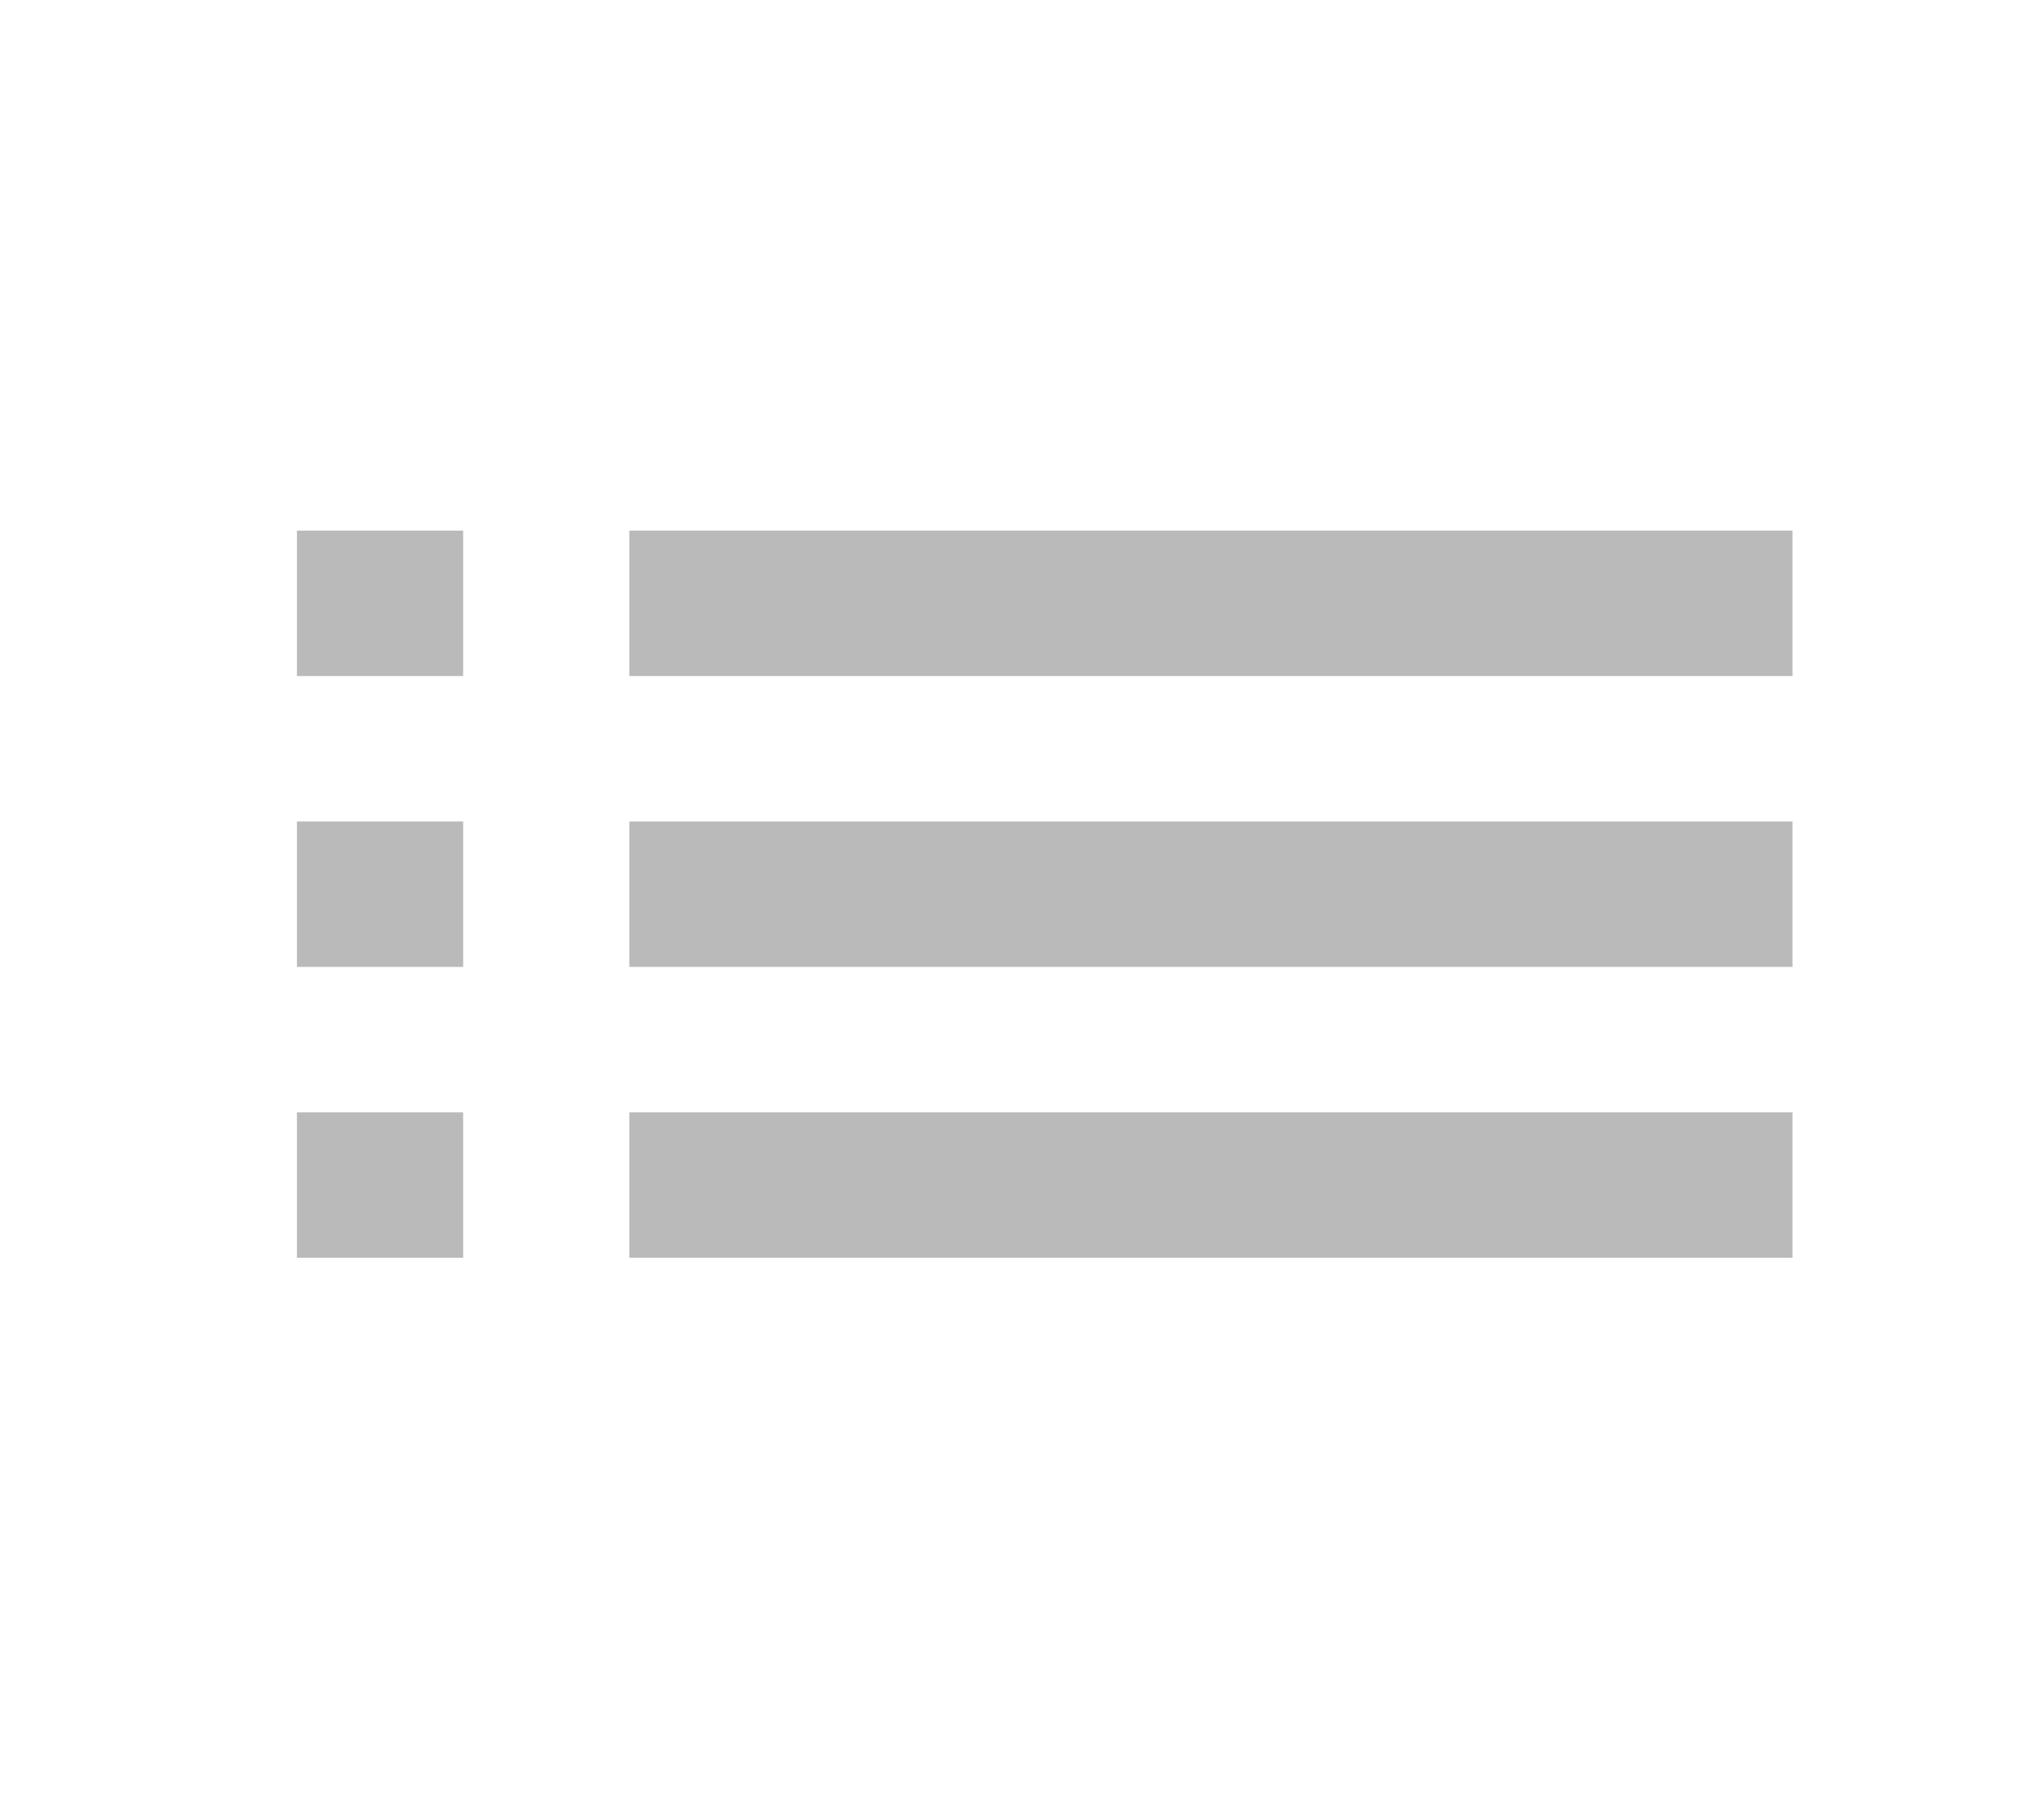 <svg width="41" height="36" viewBox="0 0 41 36" fill="none" xmlns="http://www.w3.org/2000/svg">
<g clip-path="url(#clip0_7432_9587)">
<path d="M35.956 13.558H12.623V10.641H35.956V13.558ZM35.956 19.391H12.623V16.474H35.956V19.391ZM35.956 25.224H12.623V22.308H35.956V25.224ZM9.29 25.224H5.956V22.308H9.29V25.224ZM9.29 10.641V13.558H5.956V10.641H9.29ZM9.29 19.391H5.956V16.474H9.29V19.391Z" fill="#BBBABA"/>
</g>
<defs>
<clipPath id="clip0_7432_9587">
<rect width="40" height="35" fill="white" transform="matrix(-1 0 0 1 40.956 0.433)"/>
</clipPath>
</defs>
</svg>
